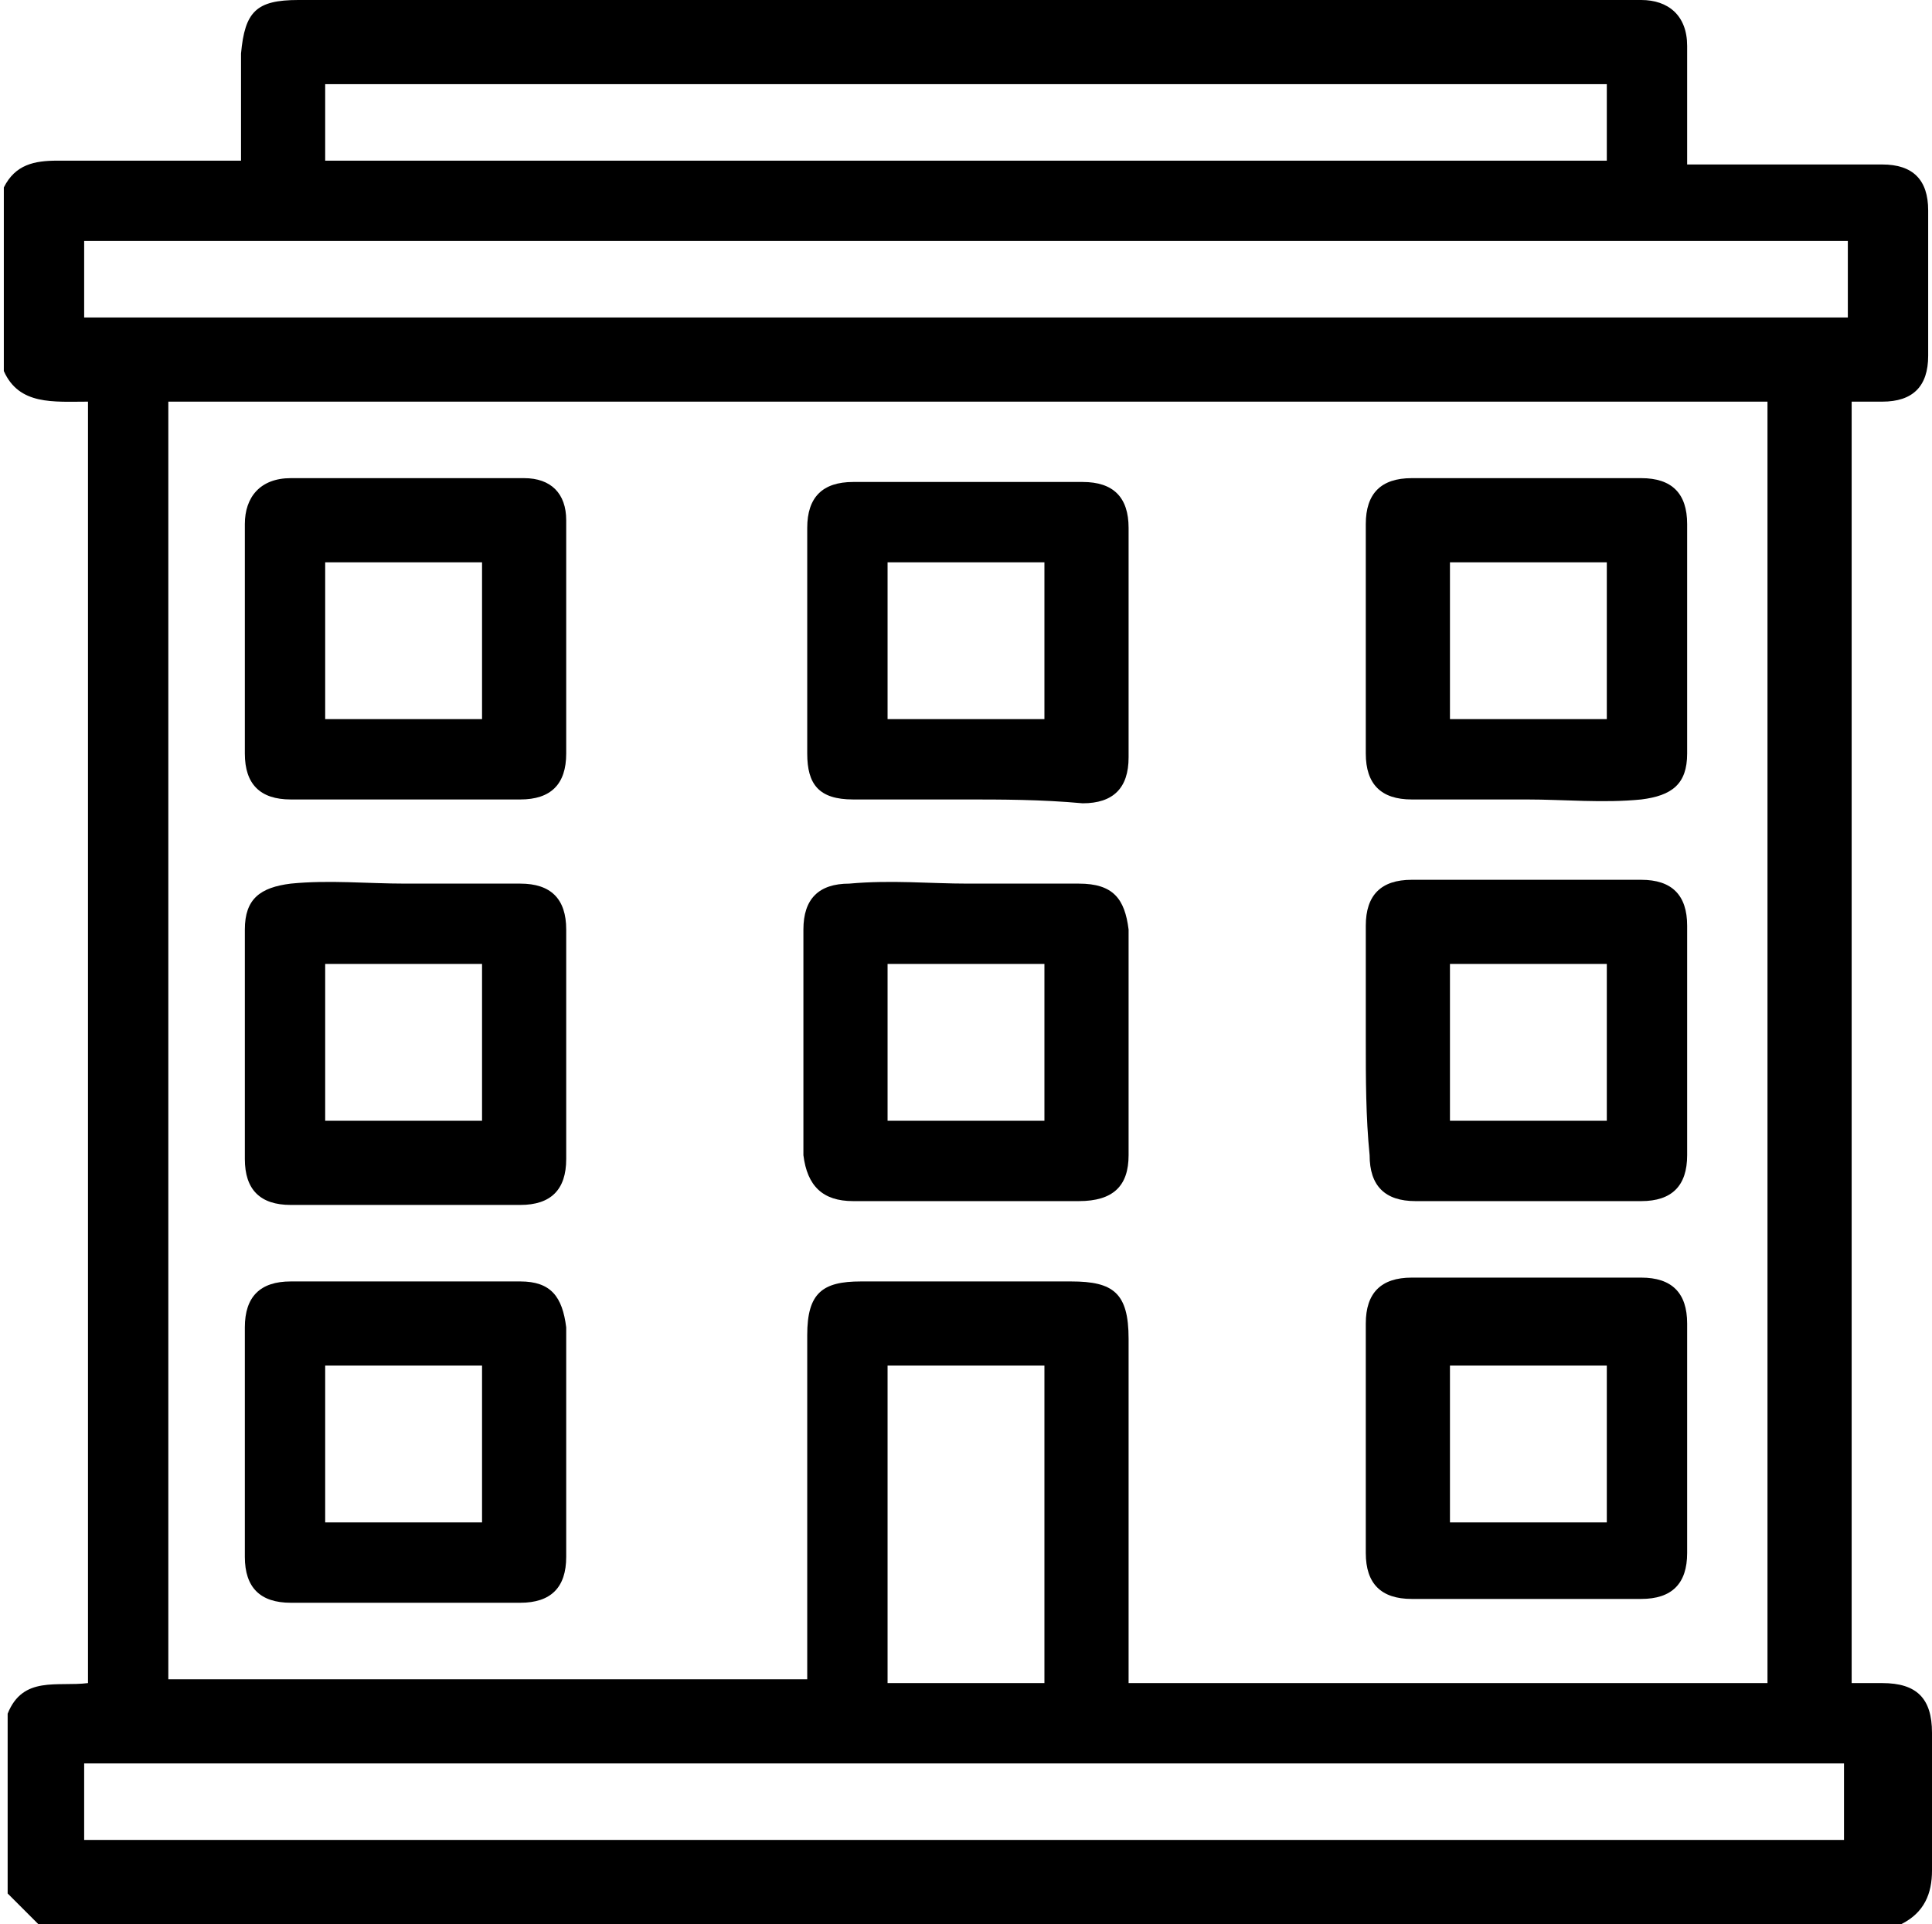 <?xml version="1.0" encoding="utf-8"?>
<!-- Generator: Adobe Illustrator 28.0.0, SVG Export Plug-In . SVG Version: 6.00 Build 0)  -->
<svg version="1.1" id="レイヤー_1" xmlns="http://www.w3.org/2000/svg" xmlns:xlink="http://www.w3.org/1999/xlink" x="0px"
	 y="0px" viewBox="0 0 50.5 50.3" style="enable-background:new 0 0 50.5 50.3;" xml:space="preserve">
<style type="text/css">
	.st0{display:none;}
	.st1{display:inline;fill:none;stroke:#000000;stroke-width:3;}
	.st2{display:inline;fill:none;stroke:#C65C5C;stroke-width:3;}
	.st3{display:inline;fill:none;stroke:#C65C5C;stroke-width:3;stroke-linecap:round;}
	.st4{display:inline;fill:none;stroke:#D34444;stroke-width:3;}
	.st5{display:inline;}
</style>
<g class="st0">
	<path class="st1" d="M45.3,20.3v25.6c0,1.6-1.4,2.9-3,2.8c0,0,0,0,0,0h-34c-1.6,0-3-1.2-3-2.8c0,0,0,0,0,0V20.3"/>
	<polyline class="st1" points="19.5,48.7 19.5,31.6 31.1,31.6 31.1,48.7 	"/>
	<path class="st1" d="M1.7,12.3c0,0-1.1,7.8,6.4,8.9c2.2,0.3,4.5-0.4,6.1-2c2.8,3,7.5,3.2,10.5,0.4c0.2-0.2,0.3-0.3,0.5-0.5
		c1.3,1.5,3.1,2.3,5,2.5c2.1-0.2,4.2-0.9,5.9-2.1c1.2,1.3,2.9,2.1,4.7,2.1c4.4,0,8-3.5,8-8c0-0.4,0-0.9-0.1-1.3L44,2.2
		c-0.1-0.4-0.5-0.7-0.9-0.6H7.3c-0.4,0-0.8,0.3-0.9,0.7L1.7,12.3z"/>
	<line class="st1" x1="1.7" y1="12.3" x2="48.8" y2="12.3"/>
	<line class="st1" x1="14.3" y1="12.3" x2="14.3" y2="1.5"/>
	<line class="st1" x1="25.3" y1="12.3" x2="25.3" y2="1.5"/>
	<line class="st1" x1="36.3" y1="12.3" x2="36.3" y2="1.5"/>
</g>
<g class="st0">
	<path class="st1" d="M7.4,1.6h34.1c0.5,0,1,0.4,1,1V13c0,0.5-0.4,1-1,1H7.4c-0.5,0-1-0.4-1-1V2.5C6.5,2,6.9,1.6,7.4,1.6z"/>
	<path class="st1" d="M24.5,31.1V27c0-0.2,0.1-0.3,0.3-0.4l23-8.6c0.2-0.1,0.3-0.2,0.3-0.4V8.2c0-0.2-0.2-0.4-0.4-0.4l0,0h-5.1"/>
	<path class="st1" d="M21.7,31.1h5.9c0.5,0,1,0.4,1,1v15.7c0,0.5-0.4,1-1,1h-5.9c-0.5,0-1-0.4-1-1V32.1
		C20.7,31.5,21.2,31.1,21.7,31.1z"/>
	<path class="st1" d="M3.4,4.8h3l0,0v5.7l0,0h-3c-0.5,0-1-0.4-1-1V5.7C2.5,5.2,2.9,4.8,3.4,4.8z"/>
</g>
<g class="st0">
	<path class="st2" d="M36.3,6.4L37,8.6c0.2,0.7,0.7,1.3,1.3,1.7l1.9,1.2c1.3,0.9,1.8,2.5,1.2,4l-0.7,1.8c-0.3,0.8-0.3,1.7,0,2.5
		l0.7,1.7c0.6,1.4,0.1,3.1-1.1,4l-1.7,1.2c-0.6,0.4-1.1,1.1-1.3,1.8l-0.6,2.1c-0.4,1.5-1.9,2.5-3.5,2.4l-1.8-0.2
		c-0.9-0.1-1.7,0.2-2.4,0.7L27.4,35c-1.2,1-3,1-4.2,0l-1.5-1.2c-0.6-0.5-1.3-0.8-2.1-0.8h-2.7c-1.5,0-2.9-1.1-3.2-2.6l-0.5-2
		c-0.2-0.8-0.7-1.5-1.4-2l-1.6-1.1C9,24.5,8.5,22.9,9,21.5l0.7-2c0.3-0.7,0.3-1.6,0-2.3l-0.7-1.8c-0.5-1.5,0-3.1,1.3-4l1.7-1.1
		c0.7-0.4,1.2-1.1,1.4-1.9L14,6.6C14.5,5,15.9,4,17.5,4.1l1.7,0.1c0.9,0.1,1.7-0.2,2.4-0.7l1.6-1.3c1.2-1,3-1,4.2,0l1.4,1.2
		c0.7,0.6,1.5,0.8,2.4,0.8l1.7-0.1C34.4,4,35.8,4.9,36.3,6.4z"/>
	<path class="st3" d="M35.5,32.6l6,10.5c0.2,0.3,0,0.6-0.2,0.5l-7.4-3c-0.1,0-0.2,0-0.3,0.1c0,0,0,0,0,0l-0.9,7.8
		c-0.1,0.3-0.4,0.2-0.5-0.1l-7-12.7"/>
	<path class="st3" d="M25.2,35.8l-6.5,12.7c-0.2,0.3-0.5,0.3-0.5,0.1l-1.1-7.9c0-0.1-0.1-0.2-0.2-0.2c0,0,0,0,0,0l-7.2,3.1
		c-0.2,0.1-0.4-0.2-0.2-0.5l6-10.5"/>
	<path class="st3" d="M25.3,11.3l2.3,4.7c0,0,0,0,0.1,0l5.2,0.8c0.1,0,0.1,0.1,0.1,0.1l-3.8,3.7c0,0,0,0.1,0,0.1l0.9,5.2
		c0,0,0,0.1-0.1,0.1c0,0,0,0-0.1,0l-4.7-2.5c0,0-0.1,0-0.1,0l-4.6,2.5c0,0-0.1,0-0.1-0.1c0,0,0,0,0,0l0.9-5.2c0,0,0-0.1,0-0.1
		L17.5,17c0,0,0-0.1,0-0.1c0,0,0,0,0,0l5.2-0.8c0,0,0.1,0,0.1,0l2.3-4.7C25.2,11.3,25.2,11.3,25.3,11.3
		C25.3,11.3,25.3,11.3,25.3,11.3z"/>
</g>
<g class="st0">
	<path class="st4" d="M4.3,1.6h41.9c1.4,0,2.6,1.2,2.6,2.6v41.9c0,1.4-1.2,2.6-2.6,2.6H4.3c-1.4,0-2.6-1.2-2.6-2.6V4.2
		C1.7,2.7,2.9,1.6,4.3,1.6z"/>
	<polyline class="st4" points="1.7,35.4 13.6,25.3 22.9,33.8 36.9,16.4 48.7,33.8 	"/>
	<circle class="st4" cx="12.6" cy="12.1" r="4.1"/>
</g>
<g>
	<path d="M0.1,9.7c0-1.6,0-3.2,0-4.8c0.3-0.6,0.8-0.7,1.4-0.7c1.4,0,2.9,0,4.3,0c0.2,0,0.3,0,0.5,0c0-0.1,0-0.1,0-0.2
		c0-0.9,0-1.7,0-2.6C6.4,0.3,6.7,0,7.8,0C19.4,0,31,0,42.6,0c0.1,0,0.2,0,0.3,0c0.7,0,1.2,0.4,1.2,1.2c0,0.9,0,1.7,0,2.6
		c0,0.2,0,0.3,0,0.5c1.7,0,3.4,0,5.1,0c0.8,0,1.2,0.4,1.2,1.2c0,1.3,0,2.6,0,3.8c0,0.8-0.4,1.2-1.2,1.2c-0.3,0-0.5,0-0.8,0
		c0,11.2,0,22.3,0,33.5c0.3,0,0.5,0,0.8,0c0.9,0,1.3,0.4,1.3,1.3c0,1.2,0,2.4,0,3.6c0,0.6-0.2,1.1-0.8,1.4c-16.2,0-32.5,0-48.7,0
		c-0.3-0.3-0.5-0.5-0.8-0.8c0-1.6,0-3.1,0-4.7c0.4-1,1.3-0.7,2.1-0.8c0-11.2,0-22.3,0-33.5C1.4,10.5,0.5,10.6,0.1,9.7z M46.2,44
		c0-11.2,0-22.3,0-33.5c-14,0-27.9,0-41.8,0c0,11.2,0,22.3,0,33.4c5.6,0,11.1,0,16.7,0c0-0.2,0-0.4,0-0.6c0-2.8,0-5.6,0-8.4
		c0-1.1,0.4-1.4,1.4-1.4c1.8,0,3.7,0,5.5,0c1.1,0,1.5,0.3,1.5,1.5c0,2.8,0,5.6,0,8.4c0,0.2,0,0.4,0,0.6C35.1,44,40.6,44,46.2,44z
		 M2.2,46.1c0,0.7,0,1.4,0,2c15.4,0,30.7,0,46,0c0-0.7,0-1.4,0-2C32.9,46.1,17.6,46.1,2.2,46.1z M2.2,8.3c15.4,0,30.7,0,46.1,0
		c0-0.7,0-1.4,0-2c-15.4,0-30.7,0-46.1,0C2.2,7,2.2,7.7,2.2,8.3z M8.5,4.2c11.2,0,22.3,0,33.5,0c0-0.4,0-0.7,0-1c0-0.3,0-0.7,0-1
		c-11.2,0-22.4,0-33.5,0C8.5,2.8,8.5,3.5,8.5,4.2z M27.3,44c0-2.8,0-5.5,0-8.3c-1.4,0-2.8,0-4.1,0c0,2.8,0,5.5,0,8.3
		C24.6,44,25.9,44,27.3,44z"/>
	<path d="M25.2,20.9c-1,0-2,0-2.9,0c-0.9,0-1.2-0.4-1.2-1.2c0-2,0-4,0-5.9c0-0.8,0.4-1.2,1.2-1.2c2,0,4,0,6,0c0.8,0,1.2,0.4,1.2,1.2
		c0,2,0,4,0,6c0,0.8-0.4,1.2-1.2,1.2C27.2,20.9,26.2,20.9,25.2,20.9z M23.2,14.7c0,1.4,0,2.8,0,4.1c1.4,0,2.7,0,4.1,0
		c0-1.4,0-2.8,0-4.1C25.9,14.7,24.6,14.7,23.2,14.7z"/>
	<path d="M25.3,23.1c1,0,1.9,0,2.9,0c0.9,0,1.2,0.4,1.3,1.2c0,2,0,4,0,5.9c0,0.8-0.4,1.2-1.3,1.2c-2,0-3.9,0-5.9,0
		c-0.8,0-1.2-0.4-1.3-1.2c0-2,0-4,0-5.9c0-0.8,0.4-1.2,1.2-1.2C23.3,23,24.3,23.1,25.3,23.1z M23.2,29.3c1.4,0,2.8,0,4.1,0
		c0-1.4,0-2.8,0-4.1c-1.4,0-2.8,0-4.1,0C23.2,26.6,23.2,27.9,23.2,29.3z"/>
	<path d="M14.8,37.7c0,1,0,2,0,3c0,0.8-0.4,1.2-1.2,1.2c-2,0-4,0-6,0c-0.8,0-1.2-0.4-1.2-1.2c0-2,0-4,0-6c0-0.8,0.4-1.2,1.2-1.2
		c2,0,4,0,6,0c0.8,0,1.1,0.4,1.2,1.2C14.8,35.7,14.8,36.7,14.8,37.7z M12.6,39.8c0-1.4,0-2.7,0-4.1c-1.4,0-2.8,0-4.1,0
		c0,1.4,0,2.7,0,4.1C9.9,39.8,11.2,39.8,12.6,39.8z"/>
	<path d="M44.1,37.7c0,1,0,2,0,2.9c0,0.8-0.4,1.2-1.2,1.2c-2,0-4,0-6,0c-0.8,0-1.2-0.4-1.2-1.2c0-2,0-4,0-6c0-0.8,0.4-1.2,1.2-1.2
		c2,0,4,0,6,0c0.8,0,1.2,0.4,1.2,1.2C44.1,35.7,44.1,36.7,44.1,37.7z M37.9,39.8c1.4,0,2.8,0,4.1,0c0-1.4,0-2.7,0-4.1
		c-1.4,0-2.8,0-4.1,0C37.9,37,37.9,38.4,37.9,39.8z"/>
	<path d="M14.8,16.8c0,1,0,2,0,2.9c0,0.8-0.4,1.2-1.2,1.2c-2,0-4,0-6,0c-0.8,0-1.2-0.4-1.2-1.2c0-2,0-4,0-6c0-0.7,0.4-1.2,1.2-1.2
		c2,0,4.1,0,6.1,0c0.7,0,1.1,0.4,1.1,1.1C14.8,14.7,14.8,15.8,14.8,16.8z M8.5,14.7c0,1.4,0,2.8,0,4.1c1.4,0,2.8,0,4.1,0
		c0-1.4,0-2.8,0-4.1C11.2,14.7,9.9,14.7,8.5,14.7z"/>
	<path d="M39.9,20.9c-1,0-2,0-3,0c-0.8,0-1.2-0.4-1.2-1.2c0-2,0-4,0-6c0-0.8,0.4-1.2,1.2-1.2c2,0,4,0,6,0c0.8,0,1.2,0.4,1.2,1.2
		c0,2,0,4,0,6c0,0.8-0.4,1.1-1.2,1.2C41.9,21,40.9,20.9,39.9,20.9z M42,14.7c-1.4,0-2.8,0-4.1,0c0,1.4,0,2.8,0,4.1
		c1.4,0,2.8,0,4.1,0C42,17.4,42,16.1,42,14.7z"/>
	<path d="M10.6,23.1c1,0,2,0,3,0c0.8,0,1.2,0.4,1.2,1.2c0,2,0,4,0,6c0,0.8-0.4,1.2-1.2,1.2c-2,0-4,0-6,0c-0.8,0-1.2-0.4-1.2-1.2
		c0-2,0-4,0-6c0-0.8,0.4-1.1,1.2-1.2C8.6,23,9.6,23.1,10.6,23.1z M8.5,25.2c0,1.4,0,2.8,0,4.1c1.4,0,2.8,0,4.1,0c0-1.4,0-2.8,0-4.1
		C11.3,25.2,9.9,25.2,8.5,25.2z"/>
	<path d="M35.7,27.2c0-1,0-2,0-3c0-0.8,0.4-1.2,1.2-1.2c2,0,4,0,6,0c0.8,0,1.2,0.4,1.2,1.2c0,2,0,4,0,6c0,0.8-0.4,1.2-1.2,1.2
		c-2,0-4,0-5.9,0c-0.8,0-1.2-0.4-1.2-1.2C35.7,29.2,35.7,28.2,35.7,27.2z M42,29.3c0-1.4,0-2.8,0-4.1c-1.4,0-2.8,0-4.1,0
		c0,1.4,0,2.8,0,4.1C39.2,29.3,40.6,29.3,42,29.3z"/>
</g>
<g class="st0">
	<path class="st5" d="M0.2,20.5c0.3-0.3,0.4-0.7,0.6-1.1c0.2-0.4,0.4-0.9,0.6-1.3c0.7-1.2,1.3-2.6,2-3.8c0.7-1.2,1.3-2.5,1.9-3.8
		c0.2-0.3,0.4-0.7,0.6-1C6,9.3,6.2,9.2,6.5,9.2c0.1,0,0.2,0,0.2,0c5.2,0,10.3,0,15.5,0c0.3-0.1,0.4-0.4,0.5-0.7
		c0.1-0.5,0.4-0.9,0.7-1.3c0.4-0.5,1-0.7,1.6-0.7c0.5,0,1,0.1,1.4,0.3c0.4,0.2,0.8,0.5,1,1c0.2,0.5,0.5,0.9,0.7,1.3
		c5.4,0,10.8,0,16,0c0.4,0.2,0.6,0.3,0.6,0.7c0.8,1.3,1.4,2.7,2.1,4.1c0.7,1.2,1.2,2.5,1.9,3.7c0.5,1,1,2,1.6,3c0,0.1,0,0.3,0,0.4
		c-0.1,0.1-0.1,0.2-0.2,0.3c-0.1,0.3-0.4,0.5-0.7,0.5c-1.2,0-2.4,0-3.6,0c-0.1,0-0.1,0-0.2,0c0,6.7,0,13.3,0,20
		c0.7,0.1,1.5-0.1,2.2,0.1c0.5,0.5,0.5,0.5,0.5,1c-0.1,0.4-0.3,0.6-0.7,0.8c-14.9,0-29.9,0-44.9,0c-0.5-0.3-0.7-0.7-0.7-1.3
		c0.1-0.2,0.3-0.4,0.5-0.6c0.7-0.2,1.4-0.1,2.1-0.1c0-2,0-3.9,0-5.9c0.1-0.3,0.3-0.6,0.7-0.7c0.1,0,0.2,0,0.4,0
		c0.3,0,0.5,0.1,0.6,0.3c0.1,0.2,0.3,0.4,0.3,0.7c0,1.8,0,3.7,0,5.5c4.6,0,9.2,0,13.8,0c0-0.2,0-0.3,0-0.5c0-3.5,0-7,0-10.4
		c0-0.3,0-0.7,0.1-1c0.2-0.2,0.4-0.4,0.6-0.6c2.7,0,5.3,0,8,0c0.2,0.2,0.4,0.3,0.5,0.5C30,30.2,30,30.6,30,31c0,3.4,0,6.9,0,10.3
		c0,0.2,0,0.3,0,0.5c4.6,0,9.1,0,13.7,0c0-6.6,0-13.3,0-20c-3.8,0-7.6,0-11.3,0c-0.3-0.2-0.5-0.4-0.7-0.7c-0.5-1-1-2-1.5-3
		c-0.3-0.7-0.7-1.3-1-2c-0.3-0.7-0.7-1.4-1-2.2c-0.3-0.7-0.7-1.4-1-2.1c-0.3-0.7-0.7-1.4-1-2.2C26,9.4,26,9.1,25.8,8.9
		c-0.1-0.2-0.2-0.3-0.3-0.4c-0.2,0-0.4,0-0.5,0c-0.1,0-0.2,0.1-0.3,0.1c0,0,0,0.1,0,0.1c-0.6,1.2-1.2,2.4-1.8,3.7
		c-0.3,0.7-0.7,1.4-1,2.1c-0.4,0.9-0.8,1.7-1.2,2.5c-0.4,0.8-0.8,1.6-1.2,2.4c-0.2,0.6-0.5,1.1-0.8,1.7c-0.1,0.3-0.3,0.6-0.7,0.7
		c-3.7,0-7.5,0-11.3,0c0,2,0,3.9,0,5.9c-0.1,0.2-0.2,0.4-0.4,0.6c-0.2,0.2-0.4,0.1-0.6,0.2c-0.2,0-0.3,0-0.5-0.1
		c-0.1-0.1-0.2-0.2-0.3-0.3c-0.1-0.1-0.1-0.2-0.2-0.3c0-2,0-4,0-6c-1.3,0-2.7,0-3.9,0c-0.4-0.1-0.6-0.4-0.7-0.7c0,0-0.1,0-0.1,0
		C0.2,20.9,0.2,20.7,0.2,20.5z M28,41.8c0-3.5,0-7,0-10.6c-1.6-0.1-5.1,0-5.5,0c0,1.4,0,2.8,0,4.3c0.4,0,0.7,0,1.1,0
		c0.2,0,0.4,0.1,0.5,0.2c0.3,0.3,0.5,0.6,0.4,1c-0.1,0.2-0.2,0.3-0.2,0.5c-0.2,0.1-0.3,0.2-0.5,0.3c-0.4,0-0.8,0-1.2,0
		c0,1.4,0,2.9,0,4.3C24.4,41.8,26.2,41.8,28,41.8z M39.9,16.4c0.1,0.5,0.3,0.8,0.5,1.2c0.2,0.4,0.3,0.8,0.5,1.1
		c0.2,0.4,0.4,0.8,0.6,1.1c2.1,0,4.1,0,6.2,0c-0.5-1.2-1.2-2.3-1.7-3.4C44,16.4,42,16.4,39.9,16.4z M31.6,16.4
		c0.2,0.6,0.6,1.2,0.8,1.7c0.2,0.6,0.5,1.2,0.8,1.7c2.1,0,4.1,0,6.2,0c-0.3-0.6-0.6-1.1-0.9-1.7c-0.3-0.6-0.5-1.2-0.8-1.7
		C35.6,16.4,33.7,16.4,31.6,16.4z M12.7,16.4c-0.5,1.1-1.1,2.2-1.6,3.4c2.1,0,4.1,0,6.1,0c0-0.1,0.1-0.1,0.1-0.2
		c0.3-0.7,0.7-1.4,1-2c0.1-0.3,0.3-0.6,0.4-0.9c0-0.1,0-0.2,0.1-0.3C16.8,16.4,14.8,16.4,12.7,16.4z M10.6,16.4c-2,0-4,0-6,0
		c-0.6,1.1-1.2,2.2-1.7,3.4c2.1,0,4.1,0,6.2,0c0-0.3,0.2-0.5,0.3-0.7C9.7,18.2,10.1,17.3,10.6,16.4z M13.7,14.5c2.1,0,4.1,0,6.2,0
		c0.2-0.5,0.4-1,0.7-1.5c0.3-0.6,0.6-1.2,0.9-1.9c-2.1,0-4.1,0-6.2,0c0,0.1-0.1,0.3-0.1,0.4C14.6,12.5,14.2,13.5,13.7,14.5z
		 M36.8,14.4c-0.3-0.6-0.6-1.1-0.8-1.7c-0.3-0.6-0.5-1.2-0.8-1.7c-2,0-4,0-6,0c0,0,0,0,0,0c0,0,0,0,0,0.1c0.5,1.1,1,2.1,1.5,3.2
		C32.6,14.4,34.7,14.4,36.8,14.4z M43.3,11.2c-2,0-4,0-5.9,0c0.5,1.1,1.1,2.2,1.6,3.3c2,0,4,0,6,0c0,0,0,0,0,0c0,0,0,0,0,0
		C44.4,13.3,43.8,12.2,43.3,11.2z M11.5,14.5c0.5-1.1,1.1-2.2,1.6-3.3c-2,0-3.9,0-5.9,0c-0.3,0.5-0.5,1.1-0.8,1.6
		c-0.3,0.5-0.6,1.1-0.9,1.7C7.6,14.5,9.5,14.5,11.5,14.5z"/>
	<path class="st5" d="M39.7,29.3c0.2,0.2,0.4,0.3,0.5,0.5c0.2,0.5,0.2,0.9,0.2,1.3c0,1.5,0,3,0,4.6c0,0.1-0.1,0.1-0.1,0.2
		c-0.2,0.5-0.6,0.7-1.1,0.7c-1.6,0-3.2,0-4.8,0c-0.4,0-0.8-0.2-1-0.5c-0.2-0.4-0.1-0.8-0.1-1.3c0-1.6,0-3.1,0-4.7
		c0.1-0.1,0.2-0.3,0.4-0.5c0.2-0.2,0.4-0.3,0.7-0.3C36.1,29.3,37.9,29.3,39.7,29.3z M38.5,31.2c-1.1,0-2.2,0-3.2,0
		c0,1.1,0,2.1,0,3.1c0,0,0,0,0,0c0,0,0,0,0,0c1.1,0,2.1,0,3.2,0C38.5,33.4,38.5,32.3,38.5,31.2z"/>
	<path class="st5" d="M10,35.8c0-2,0-4,0-5.9c0.1-0.2,0.3-0.3,0.4-0.4c0.5-0.2,0.9-0.2,1.3-0.2c1.5,0,3.1,0,4.6,0
		c0.3,0.2,0.7,0.3,0.8,0.8c0,1.7,0,3.5,0,5.4c0,0.3-0.1,0.5-0.3,0.6c-0.1,0.1-0.2,0.2-0.2,0.2c-0.5,0.2-0.9,0.1-1.4,0.1
		c-1.3,0-2.7,0-4,0c-0.3,0-0.5-0.1-0.7-0.2C10.1,36.2,10.2,35.9,10,35.8z M11.9,31.2c0,1.1,0,2.2,0,3.2c1,0,2,0,3,0c0,0,0,0,0,0
		c0,0,0,0,0,0c0-1.1,0-2.1,0-3.2C14,31.2,13,31.2,11.9,31.2z"/>
	<path class="st5" d="M28.8,25.2c-0.1,0.3-0.3,0.5-0.6,0.6c-0.1,0.1-0.3,0.1-0.4,0.1c-1.7,0-3.5,0-5.2,0c-0.3-0.2-0.7-0.3-0.8-0.8
		c0-1.3,0-2.8,0-4.2c0-0.1,0.2-0.7,0.2-0.8c0.2-0.6,0.6-1.1,1.1-1.5c0.5-0.4,1-0.6,1.6-0.7c0.2,0,0.5-0.1,0.7-0.1
		c0.9,0.1,1.7,0.3,2.3,1c0.3,0.3,0.6,0.6,0.7,1c0.2,0.4,0.4,0.8,0.4,1.2C28.8,22.3,28.8,23.8,28.8,25.2z M23.7,20.8c0,1,0,2,0,3.1
		c1.1,0,2.1,0,3.1,0c0-0.9,0-1.9,0-2.8c0-0.1,0-0.2,0-0.3c-0.2-0.6-0.9-1.1-1.6-1.1c-0.6,0.1-1.1,0.3-1.4,0.8
		C23.8,20.6,23.8,20.7,23.7,20.8z"/>
	<path class="st5" d="M6.2,30.9c0.1,0.1,0.3,0.3,0.4,0.4c0.1,0.5,0.1,0.5,0,0.9c-0.3,0.3-0.5,0.6-1,0.5c-0.4-0.1-0.7-0.2-0.9-0.7
		c0-0.2,0-0.4,0.1-0.7C5,31.1,5.2,31,5.4,30.9C5.7,30.7,5.9,31,6.2,30.9z"/>
</g>
<g class="st0">
	<path class="st5" d="M2.5,50.3H0.1V11.8C2,12,3.6,11.4,5.2,10.2c2.6-2,5.9-1.9,8.6,0c0.4,0.3,0.7,0.5,1.1,0.8c1,0.7,2,0.9,3.2,0.7
		c1-0.1,1.8-0.7,2.6-1.3c1.9-1.5,4-1.9,6.3-1.4c1.3,0.3,2.4,1.1,3.4,1.8c1.7,1.2,3.7,1.2,5.4,0c0.3-0.2,0.6-0.4,0.8-0.6
		c1.9-1.4,3.9-1.7,6.1-1.2c1.1,0.2,2.1,0.8,3,1.5c1.1,0.9,2.3,1.3,3.7,1.2c0.3,0,0.6,0,0.9,0v38.5H48c-1.8-0.2-3.2-1.2-4.6-2.2
		c-0.3-0.2-0.7-0.4-1-0.5c-1.4-0.4-2.8-0.3-4,0.6c-1,0.8-2,1.5-3.3,1.8c-0.2,0.1-0.4,0.1-0.6,0.1c-0.6,0-1.6,0.1-2.2,0.1
		c-1.6-0.2-3-1-4.3-2c-1.6-1.3-4-1.2-5.6,0.1c-0.7,0.5-1.4,1-2.2,1.4c-0.6,0.3-1.3,0.4-1.9,0.6c-0.7,0-1.3,0-1.9,0
		c-0.7-0.2-1.4-0.3-2.1-0.7c-0.8-0.4-1.5-0.9-2.2-1.4c-1.6-1.1-3.6-1.1-5.2,0c-0.6,0.4-1.1,0.9-1.8,1.2C4.2,49.8,3.3,50,2.5,50.3z
		 M15.9,47.1c0-0.3,0-0.4,0-0.6c0-4.5,0-9.1,0-13.6c0-0.1,0-0.2,0-0.3c0-0.1-0.1-0.3-0.2-0.3c-1.4-0.3-2.5-1.1-3.7-2
		c-1-0.7-2.1-0.9-3.3-0.7c-1,0.1-1.8,0.7-2.5,1.3c-0.8,0.6-1.7,1.1-2.7,1.4C3.1,32.3,3,32.5,3,32.8c0,4.6,0,9.2,0,13.8
		c0,0.1,0,0.3,0,0.5c0.4-0.2,0.7-0.4,1.1-0.6c0.4-0.3,0.8-0.6,1.2-0.9c2.5-1.7,5.7-1.7,8.2,0c0.5,0.3,1,0.7,1.4,1
		C15.2,46.8,15.5,46.9,15.9,47.1z M47.3,47.1L47.3,47.1c0-0.1,0.1-0.2,0.1-0.3c0-4.7,0-9.3,0-14c0-0.1,0-0.2,0-0.3
		c0-0.1-0.1-0.3-0.2-0.3c-1.4-0.3-2.5-1.1-3.6-2c-0.8-0.6-1.7-0.8-2.6-0.8c-1.1,0-2.1,0.5-3,1.1c-0.9,0.7-1.8,1.3-3,1.6
		c-0.4,0.1-0.5,0.2-0.5,0.6c0,4.6,0,9.2,0,13.7c0,0.2,0,0.3,0,0.6c0.7-0.5,1.3-0.9,1.9-1.3c1.4-1,3-1.6,4.7-1.5
		c1.7,0,3.1,0.6,4.4,1.6C46.2,46.4,46.8,46.7,47.3,47.1z M15.8,29.3L15.8,29.3c0-0.1,0.1-0.2,0.1-0.3c0-4.5,0-9.1,0-13.6
		c0-0.8,0-0.8-0.8-1C14,14,13,13.3,12.1,12.6c-1-0.8-2.2-0.9-3.4-0.8c-1,0.1-1.7,0.7-2.5,1.3c-0.8,0.6-1.7,1.1-2.6,1.3
		C3.1,14.5,3,14.7,3,15.1c0,4.5,0,9.1,0,13.6c0,0.2,0,0.3,0,0.6c0.4-0.2,0.7-0.4,1-0.5c0.4-0.3,0.9-0.6,1.3-0.9
		c1.7-1.2,3.7-1.5,5.7-1.1c1.2,0.2,2.2,0.9,3.2,1.6C14.7,28.7,15.3,29,15.8,29.3z M47.5,29.4c0-1.8,0-3.5,0-5.1c0-3.1,0-6.2,0-9.3
		c0-0.2-0.1-0.5-0.2-0.5c-1.3-0.3-2.4-1.1-3.4-1.8c-0.5-0.4-1.2-0.7-1.8-0.9c-1.3-0.3-2.6,0-3.7,0.8c-1,0.8-2,1.5-3.2,1.8
		c-0.4,0.1-0.5,0.3-0.5,0.7c0,4.5,0,9.1,0,13.6c0,0.2,0,0.3,0,0.6c0.2-0.1,0.4-0.2,0.6-0.3c0.4-0.3,0.9-0.6,1.3-0.9
		c1.7-1.2,3.5-1.7,5.6-1.4c1.5,0.2,2.7,0.9,3.9,1.8C46.4,28.8,46.9,29,47.5,29.4z M31.7,29.3c0-0.3,0-0.5,0-0.6c0-4.5,0-9,0-13.5
		c0-0.1,0-0.2,0-0.3c0-0.1-0.1-0.3-0.2-0.3c-1.4-0.3-2.6-1.2-3.7-2c-1-0.7-2-0.9-3.2-0.7c-0.8,0.1-1.5,0.5-2.2,1
		c-0.9,0.7-1.9,1.4-3.1,1.7c-0.4,0.1-0.5,0.3-0.5,0.7c0,4.5,0,9.1,0,13.6c0,0.2,0,0.3,0,0.6c0.3-0.1,0.4-0.2,0.6-0.3
		c0.4-0.3,0.9-0.6,1.3-0.9c2.8-2,6.1-2.1,8.8-0.2c0.4,0.3,0.8,0.6,1.2,0.9C31,29,31.3,29.1,31.7,29.3z M18.8,47.1
		c0.3-0.2,0.6-0.3,0.9-0.5c0.5-0.3,1-0.7,1.4-1c2.5-1.7,5.8-1.7,8.3,0c0.5,0.3,0.9,0.7,1.4,1c0.2,0.2,0.5,0.3,0.9,0.5
		c0-0.3,0-0.5,0-0.7c0-4.1,0-8.2,0-12.4c0-0.5,0-0.9,0-1.4c0-0.1-0.1-0.3-0.2-0.3c-1.3-0.3-2.3-1.1-3.4-1.8
		c-0.6-0.4-1.2-0.7-1.8-0.9c-1.3-0.3-2.6,0-3.7,0.8c-1,0.7-2,1.5-3.2,1.8c-0.5,0.1-0.5,0.3-0.5,0.7c0,4.5,0,9,0,13.5
		C18.8,46.6,18.8,46.8,18.8,47.1z"/>
	<path class="st5" d="M19.4,5.8L19.4,5.8c-0.8,0-1.4-0.6-1.4-1.4v-3c0-0.8,0.6-1.4,1.4-1.4h0c0.8,0,1.4,0.6,1.4,1.4v3
		C20.8,5.2,20.2,5.8,19.4,5.8z"/>
	<path class="st5" d="M25.3,5.8L25.3,5.8c-0.8,0-1.4-0.6-1.4-1.4V1.4c0-0.8,0.6-1.4,1.4-1.4h0c0.8,0,1.4,0.6,1.4,1.4v2.9
		C26.7,5.2,26,5.8,25.3,5.8z"/>
	<path class="st5" d="M31.1,5.8L31.1,5.8c-0.8,0-1.4-0.6-1.4-1.4V1.4c0-0.8,0.6-1.4,1.4-1.4h0c0.8,0,1.4,0.6,1.4,1.4v2.9
		C32.6,5.2,31.9,5.8,31.1,5.8z"/>
</g>
</svg>
